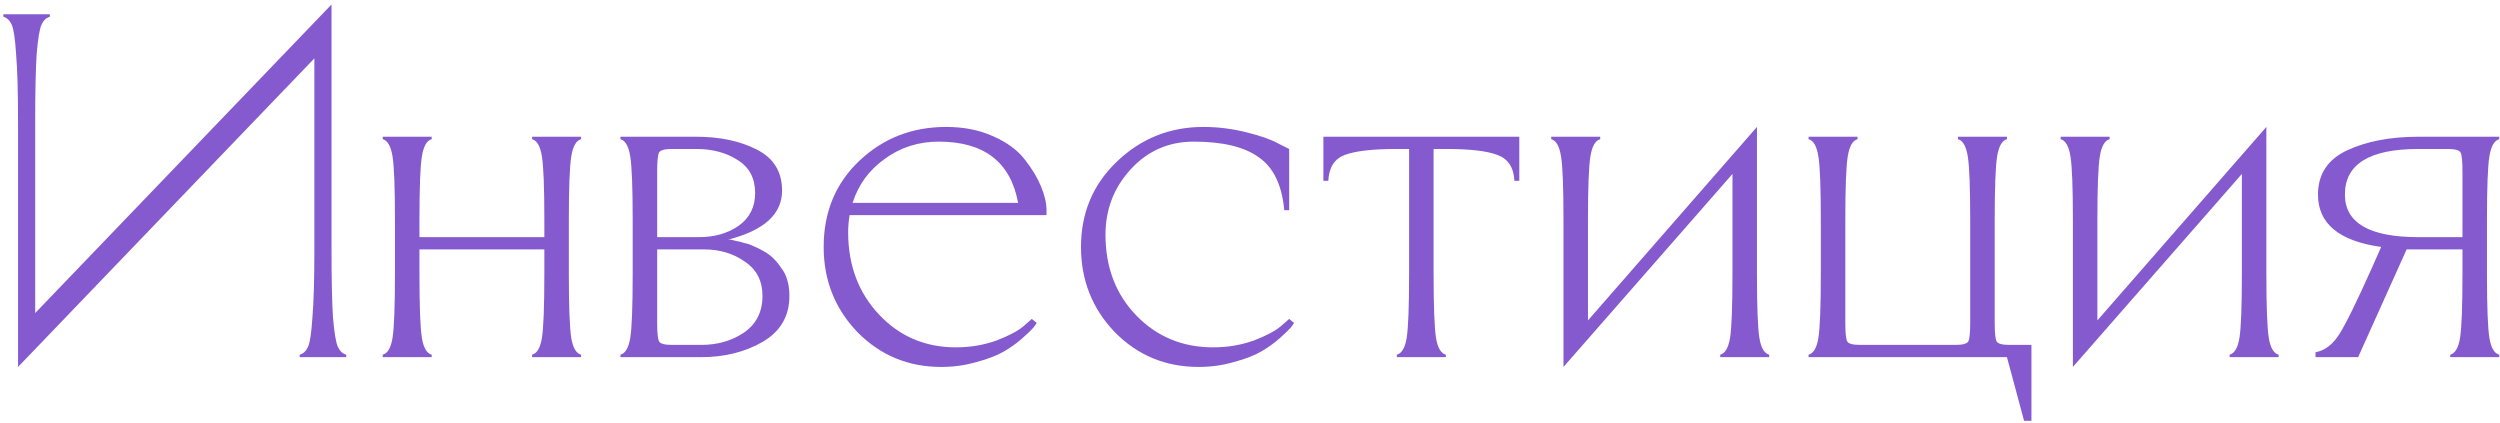 <?xml version="1.0" encoding="UTF-8"?> <svg xmlns="http://www.w3.org/2000/svg" width="490" height="83" viewBox="0 0 490 83" fill="none"><path d="M6.897 23.92V61.36L64.977 0.88V48.88C64.977 54.768 65.073 59.216 65.265 62.224C65.521 65.232 65.841 67.152 66.225 67.984C66.609 68.816 67.153 69.328 67.857 69.52V70H58.737V69.52C59.441 69.328 59.985 68.816 60.369 67.984C60.753 67.152 61.041 65.232 61.233 62.224C61.489 59.216 61.617 54.768 61.617 48.88V11.44L3.537 71.92V23.92C3.537 18.032 3.409 13.584 3.153 10.576C2.961 7.568 2.673 5.648 2.289 4.816C1.905 3.984 1.361 3.472 0.657 3.28V2.8H9.777V3.28C9.073 3.472 8.529 3.984 8.145 4.816C7.761 5.648 7.441 7.568 7.185 10.576C6.993 13.584 6.897 18.032 6.897 23.92ZM111.492 43.12V53.68C111.492 60.08 111.652 64.272 111.972 66.256C112.292 68.176 112.932 69.264 113.892 69.52V70H104.292V69.52C105.252 69.264 105.892 68.176 106.212 66.256C106.532 64.272 106.692 60.08 106.692 53.68V48.88H82.212V53.68C82.212 60.08 82.372 64.272 82.692 66.256C83.012 68.176 83.652 69.264 84.612 69.52V70H75.012V69.52C75.972 69.264 76.612 68.176 76.932 66.256C77.252 64.272 77.412 60.08 77.412 53.68V43.12C77.412 36.72 77.252 32.56 76.932 30.64C76.612 28.656 75.972 27.536 75.012 27.28V26.8H84.612V27.28C83.652 27.536 83.012 28.656 82.692 30.64C82.372 32.56 82.212 36.72 82.212 43.12V46.48H106.692V43.12C106.692 36.72 106.532 32.56 106.212 30.64C105.892 28.656 105.252 27.536 104.292 27.28V26.8H113.892V27.28C112.932 27.536 112.292 28.656 111.972 30.64C111.652 32.56 111.492 36.72 111.492 43.12ZM121.606 26.8H136.486C141.094 26.8 145.03 27.632 148.294 29.296C151.622 30.96 153.286 33.648 153.286 37.36C153.286 41.968 149.766 45.168 142.726 46.96H143.206C143.526 47.024 143.91 47.12 144.358 47.248C144.806 47.312 145.318 47.44 145.894 47.632C146.534 47.76 147.174 47.984 147.814 48.304C148.454 48.56 149.094 48.88 149.734 49.264C150.438 49.648 151.078 50.128 151.654 50.704C152.23 51.28 152.742 51.92 153.19 52.624C153.702 53.264 154.086 54.064 154.342 55.024C154.598 55.92 154.726 56.912 154.726 58C154.726 61.968 152.966 64.976 149.446 67.024C145.99 69.008 141.99 70 137.446 70H121.606V69.52C122.566 69.264 123.206 68.176 123.526 66.256C123.846 64.272 124.006 60.08 124.006 53.68V43.12C124.006 36.72 123.846 32.56 123.526 30.64C123.206 28.656 122.566 27.536 121.606 27.28V26.8ZM128.806 63.28C128.806 65.264 128.934 66.48 129.19 66.928C129.446 67.376 130.278 67.6 131.686 67.6H137.446C140.646 67.6 143.43 66.8 145.798 65.2C148.23 63.536 149.446 61.136 149.446 58C149.446 55.056 148.294 52.816 145.99 51.28C143.75 49.68 141.062 48.88 137.926 48.88H128.806V63.28ZM128.806 33.52V46.48H136.966C140.038 46.48 142.63 45.744 144.742 44.272C146.918 42.736 148.006 40.592 148.006 37.84C148.006 34.96 146.886 32.816 144.646 31.408C142.406 29.936 139.686 29.2 136.486 29.2H131.686C130.278 29.2 129.446 29.424 129.19 29.872C128.934 30.32 128.806 31.536 128.806 33.52ZM161.438 48.4C161.438 41.552 163.774 35.92 168.446 31.504C173.118 27.088 178.782 24.88 185.438 24.88C188.894 24.88 191.966 25.488 194.654 26.704C197.406 27.92 199.486 29.456 200.894 31.312C202.302 33.104 203.358 34.864 204.062 36.592C204.766 38.32 205.118 39.856 205.118 41.2V42.16H166.526C166.334 43.312 166.238 44.432 166.238 45.52C166.238 51.984 168.254 57.36 172.286 61.648C176.318 65.936 181.342 68.08 187.358 68.08C190.174 68.08 192.83 67.632 195.326 66.736C197.822 65.776 199.614 64.816 200.702 63.856L202.238 62.512L203.198 63.28C203.07 63.536 202.846 63.856 202.526 64.24C202.206 64.624 201.47 65.328 200.318 66.352C199.23 67.312 198.014 68.176 196.67 68.944C195.326 69.712 193.566 70.384 191.39 70.96C189.214 71.6 186.91 71.92 184.478 71.92C178.014 71.92 172.542 69.648 168.062 65.104C163.646 60.496 161.438 54.928 161.438 48.4ZM167.102 39.76H199.55C198.078 31.76 192.894 27.76 183.998 27.76C180.03 27.76 176.51 28.88 173.438 31.12C170.366 33.296 168.254 36.176 167.102 39.76ZM252.676 62.512L253.636 63.28C253.508 63.536 253.284 63.856 252.964 64.24C252.644 64.624 251.908 65.328 250.756 66.352C249.668 67.312 248.452 68.176 247.108 68.944C245.764 69.712 244.004 70.384 241.828 70.96C239.652 71.6 237.348 71.92 234.916 71.92C228.452 71.92 222.98 69.648 218.5 65.104C214.084 60.496 211.876 54.928 211.876 48.4C211.876 41.744 214.212 36.176 218.884 31.696C223.62 27.152 229.284 24.88 235.876 24.88C238.692 24.88 241.508 25.232 244.324 25.936C247.14 26.64 249.22 27.376 250.564 28.144L252.676 29.2V41.2H251.716C251.268 36.272 249.604 32.816 246.724 30.832C243.908 28.784 239.652 27.76 233.956 27.76C229.028 27.76 224.9 29.584 221.572 33.232C218.308 36.816 216.676 41.072 216.676 46C216.676 52.4 218.692 57.68 222.724 61.84C226.756 66 231.78 68.08 237.796 68.08C240.612 68.08 243.268 67.632 245.764 66.736C248.26 65.776 250.052 64.816 251.14 63.856L252.676 62.512ZM280.984 29.2V53.68C280.984 60.08 281.144 64.272 281.464 66.256C281.784 68.176 282.424 69.264 283.384 69.52V70H273.784V69.52C274.744 69.264 275.384 68.176 275.704 66.256C276.024 64.272 276.184 60.08 276.184 53.68V29.2H273.688C269.08 29.2 265.72 29.584 263.608 30.352C261.56 31.12 260.472 32.816 260.344 35.44H259.384V26.8H297.784V35.44H296.824C296.696 32.816 295.576 31.12 293.464 30.352C291.416 29.584 288.088 29.2 283.48 29.2H280.984ZM344.363 24.88V53.68C344.363 60.08 344.523 64.272 344.843 66.256C345.163 68.176 345.803 69.264 346.763 69.52V70H337.163V69.52C338.123 69.264 338.763 68.176 339.083 66.256C339.403 64.272 339.563 60.08 339.563 53.68V34.096L306.443 71.92V43.12C306.443 36.72 306.283 32.56 305.963 30.64C305.643 28.656 305.003 27.536 304.043 27.28V26.8H313.643V27.28C312.683 27.536 312.043 28.656 311.723 30.64C311.403 32.56 311.243 36.72 311.243 43.12V62.8L344.363 24.88ZM390.961 43.12V63.28C390.961 65.264 391.089 66.48 391.345 66.928C391.601 67.376 392.433 67.6 393.841 67.6H398.161V82.48H396.721L393.361 70H354.481V69.52C355.441 69.264 356.081 68.176 356.401 66.256C356.721 64.272 356.881 60.08 356.881 53.68V43.12C356.881 36.72 356.721 32.56 356.401 30.64C356.081 28.656 355.441 27.536 354.481 27.28V26.8H364.081V27.28C363.121 27.536 362.481 28.656 362.161 30.64C361.841 32.56 361.681 36.72 361.681 43.12V63.28C361.681 65.264 361.809 66.48 362.065 66.928C362.321 67.376 363.153 67.6 364.561 67.6H383.281C384.689 67.6 385.521 67.376 385.777 66.928C386.033 66.48 386.161 65.264 386.161 63.28V43.12C386.161 36.72 386.001 32.56 385.681 30.64C385.361 28.656 384.721 27.536 383.761 27.28V26.8H393.361V27.28C392.401 27.536 391.761 28.656 391.441 30.64C391.121 32.56 390.961 36.72 390.961 43.12ZM444.207 24.88V53.68C444.207 60.08 444.367 64.272 444.687 66.256C445.007 68.176 445.647 69.264 446.607 69.52V70H437.007V69.52C437.967 69.264 438.607 68.176 438.927 66.256C439.247 64.272 439.407 60.08 439.407 53.68V34.096L406.287 71.92V43.12C406.287 36.72 406.127 32.56 405.807 30.64C405.487 28.656 404.847 27.536 403.887 27.28V26.8H413.487V27.28C412.527 27.536 411.887 28.656 411.567 30.64C411.247 32.56 411.087 36.72 411.087 43.12V62.8L444.207 24.88ZM482.644 53.68V48.88H471.7L462.196 70H453.844V69.04C455.636 68.72 457.172 67.568 458.452 65.584C459.732 63.6 461.876 59.248 464.884 52.528L466.708 48.4C458.452 47.248 454.324 43.824 454.324 38.128C454.324 34.16 456.212 31.28 459.988 29.488C463.828 27.696 468.5 26.8 474.004 26.8H489.844V27.28C488.884 27.536 488.244 28.656 487.924 30.64C487.604 32.56 487.444 36.72 487.444 43.12V53.68C487.444 60.08 487.604 64.272 487.924 66.256C488.244 68.176 488.884 69.264 489.844 69.52V70H480.244V69.52C481.204 69.264 481.844 68.176 482.164 66.256C482.484 64.272 482.644 60.08 482.644 53.68ZM459.604 38.128C459.604 43.696 464.404 46.48 474.004 46.48H482.644V33.52C482.644 31.536 482.516 30.32 482.26 29.872C482.004 29.424 481.172 29.2 479.764 29.2H474.004C464.404 29.2 459.604 32.176 459.604 38.128Z" fill="#855ACE"></path></svg> 